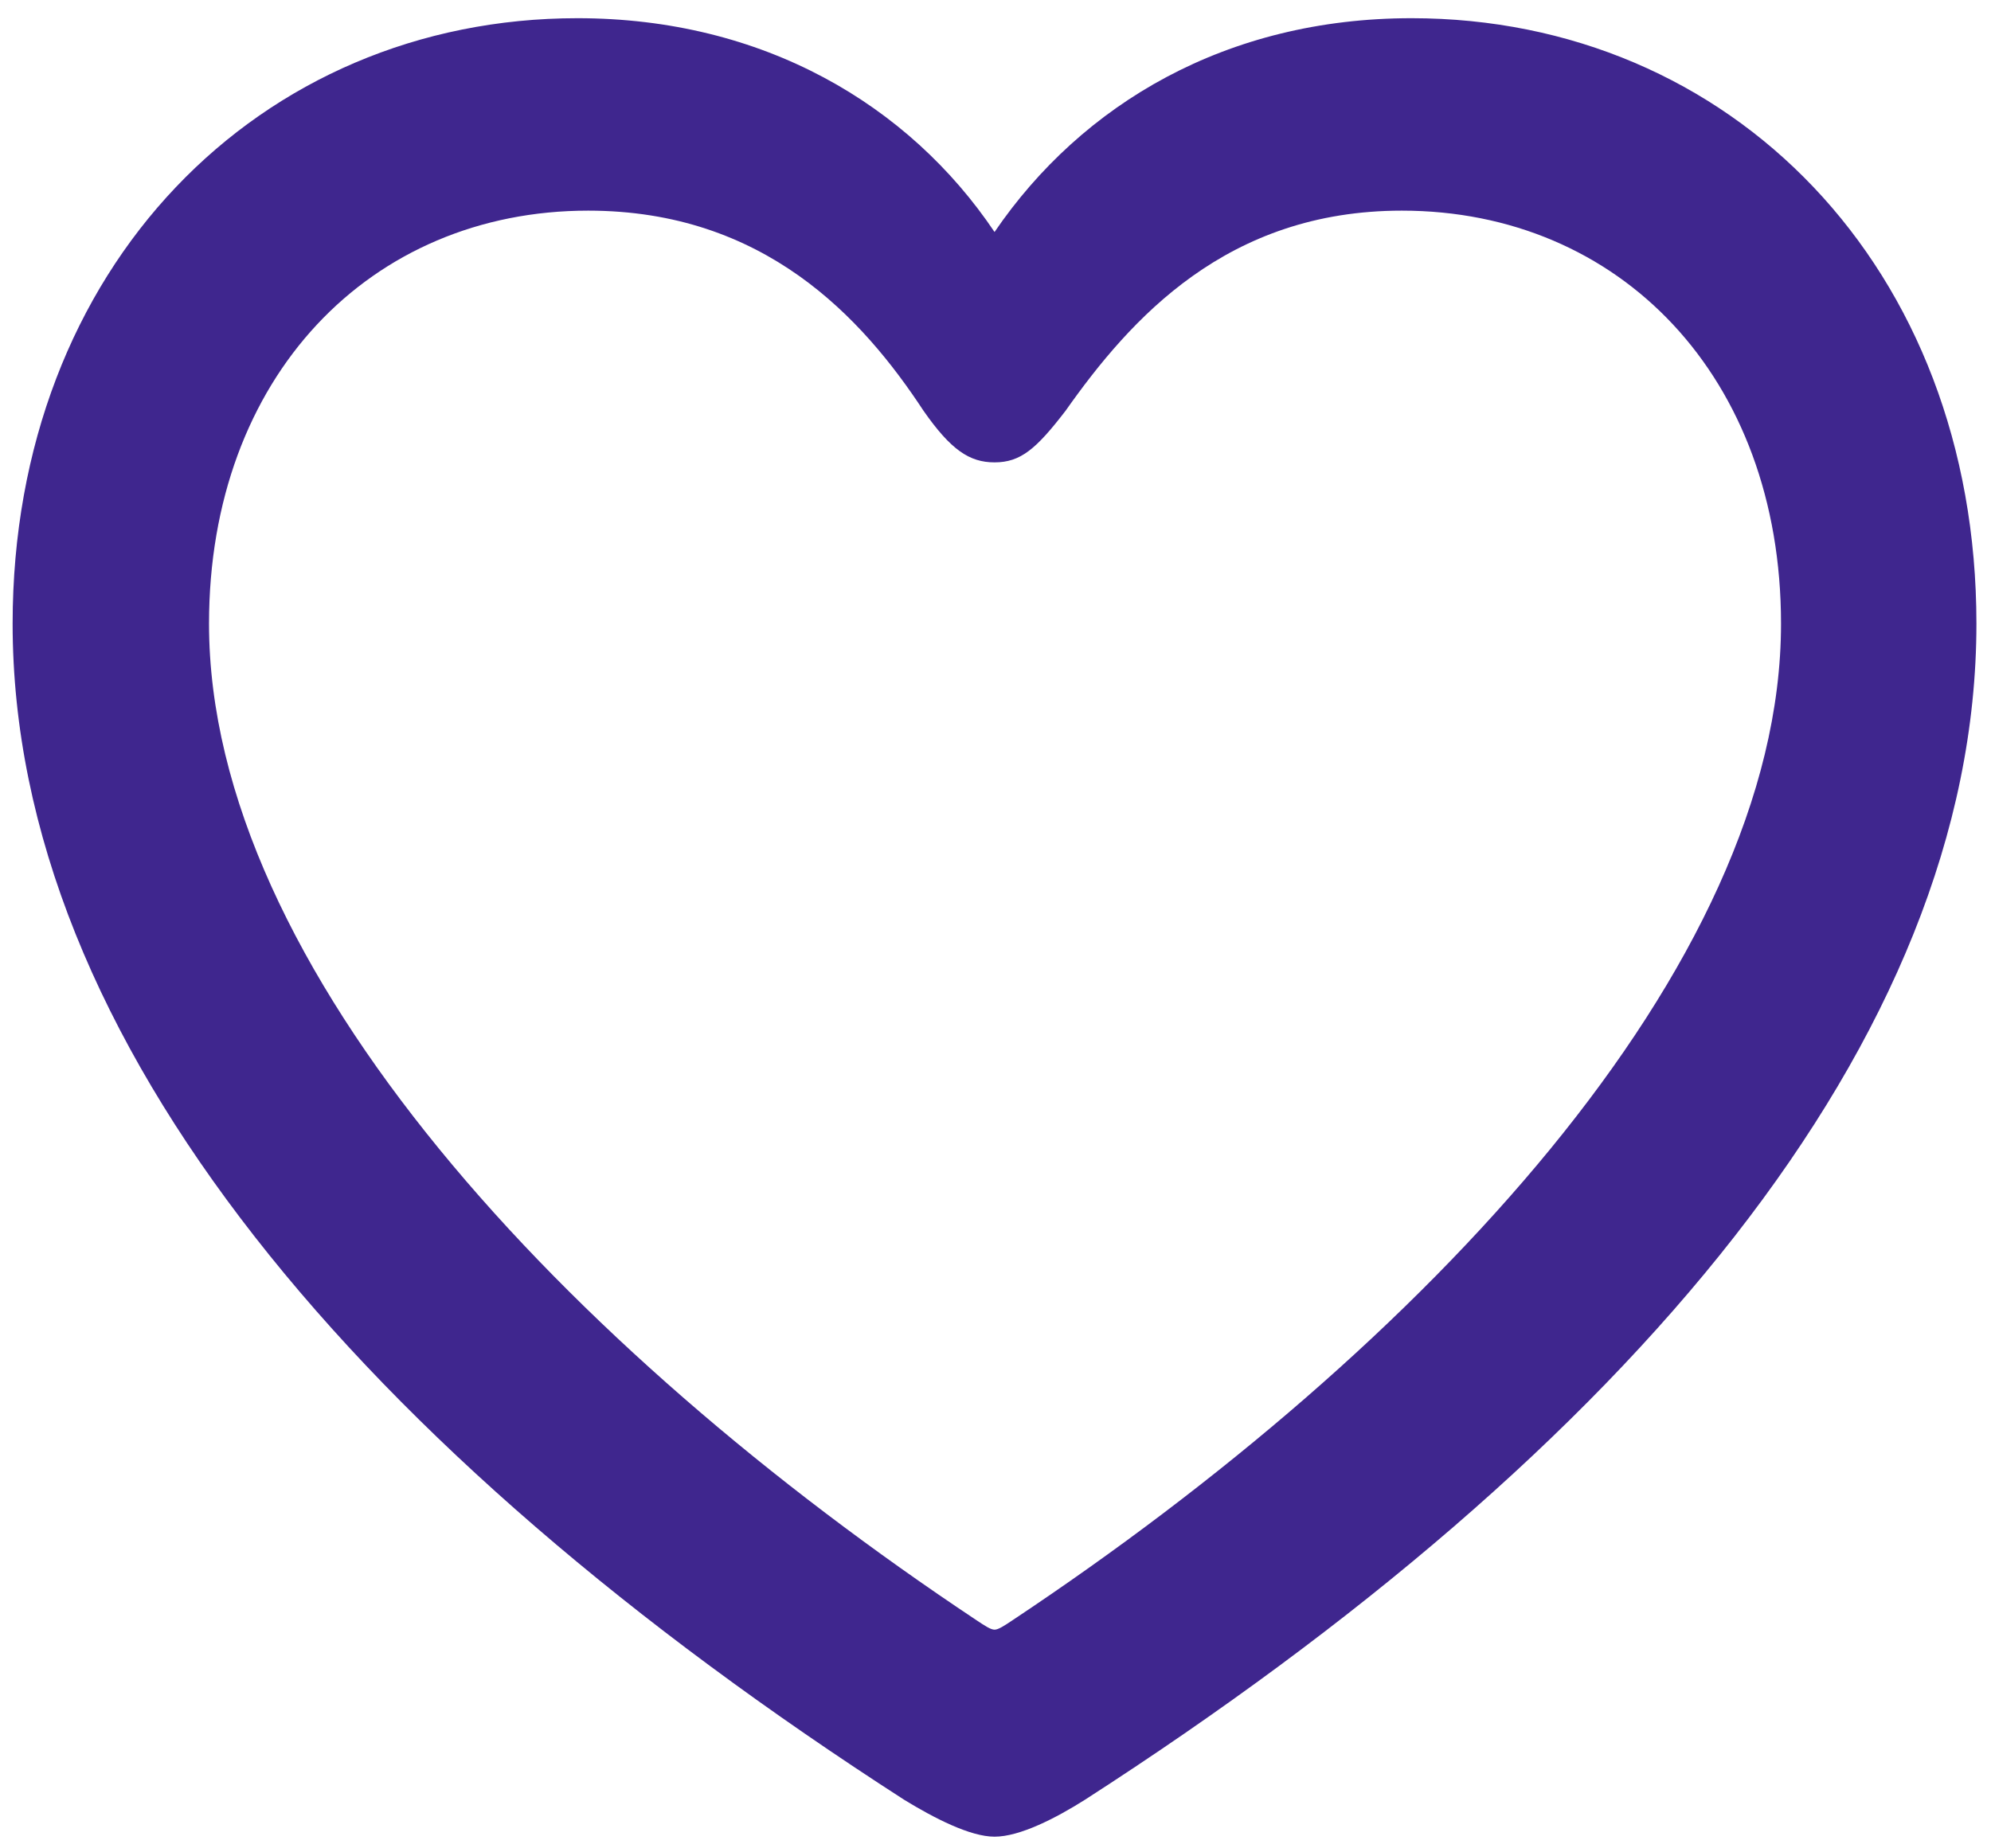 <svg width="56" height="52" viewBox="0 0 56 52" fill="none" xmlns="http://www.w3.org/2000/svg">
<path d="M0.355 17.547C0.355 29.25 10.145 40.789 25.43 50.633C26.277 51.152 27.289 51.672 27.973 51.672C28.684 51.672 29.695 51.152 30.516 50.633C45.801 40.789 55.59 29.25 55.59 17.547C55.59 7.512 48.672 0.512 39.703 0.512C34.508 0.512 30.434 2.918 27.973 6.527C25.566 2.945 21.465 0.512 16.242 0.512C7.301 0.512 0.355 7.512 0.355 17.547ZM5.879 17.547C5.879 10.602 10.418 5.926 16.543 5.926C21.492 5.926 24.254 8.934 25.977 11.559C26.742 12.652 27.262 13.008 27.973 13.008C28.711 13.008 29.148 12.625 29.969 11.559C31.801 8.961 34.508 5.926 39.43 5.926C45.555 5.926 50.094 10.602 50.094 17.547C50.094 27.227 40.004 37.918 28.492 45.574C28.246 45.738 28.082 45.848 27.973 45.848C27.863 45.848 27.699 45.738 27.453 45.574C15.941 37.918 5.879 27.227 5.879 17.547Z" fill="#3F268E"/>
</svg>
